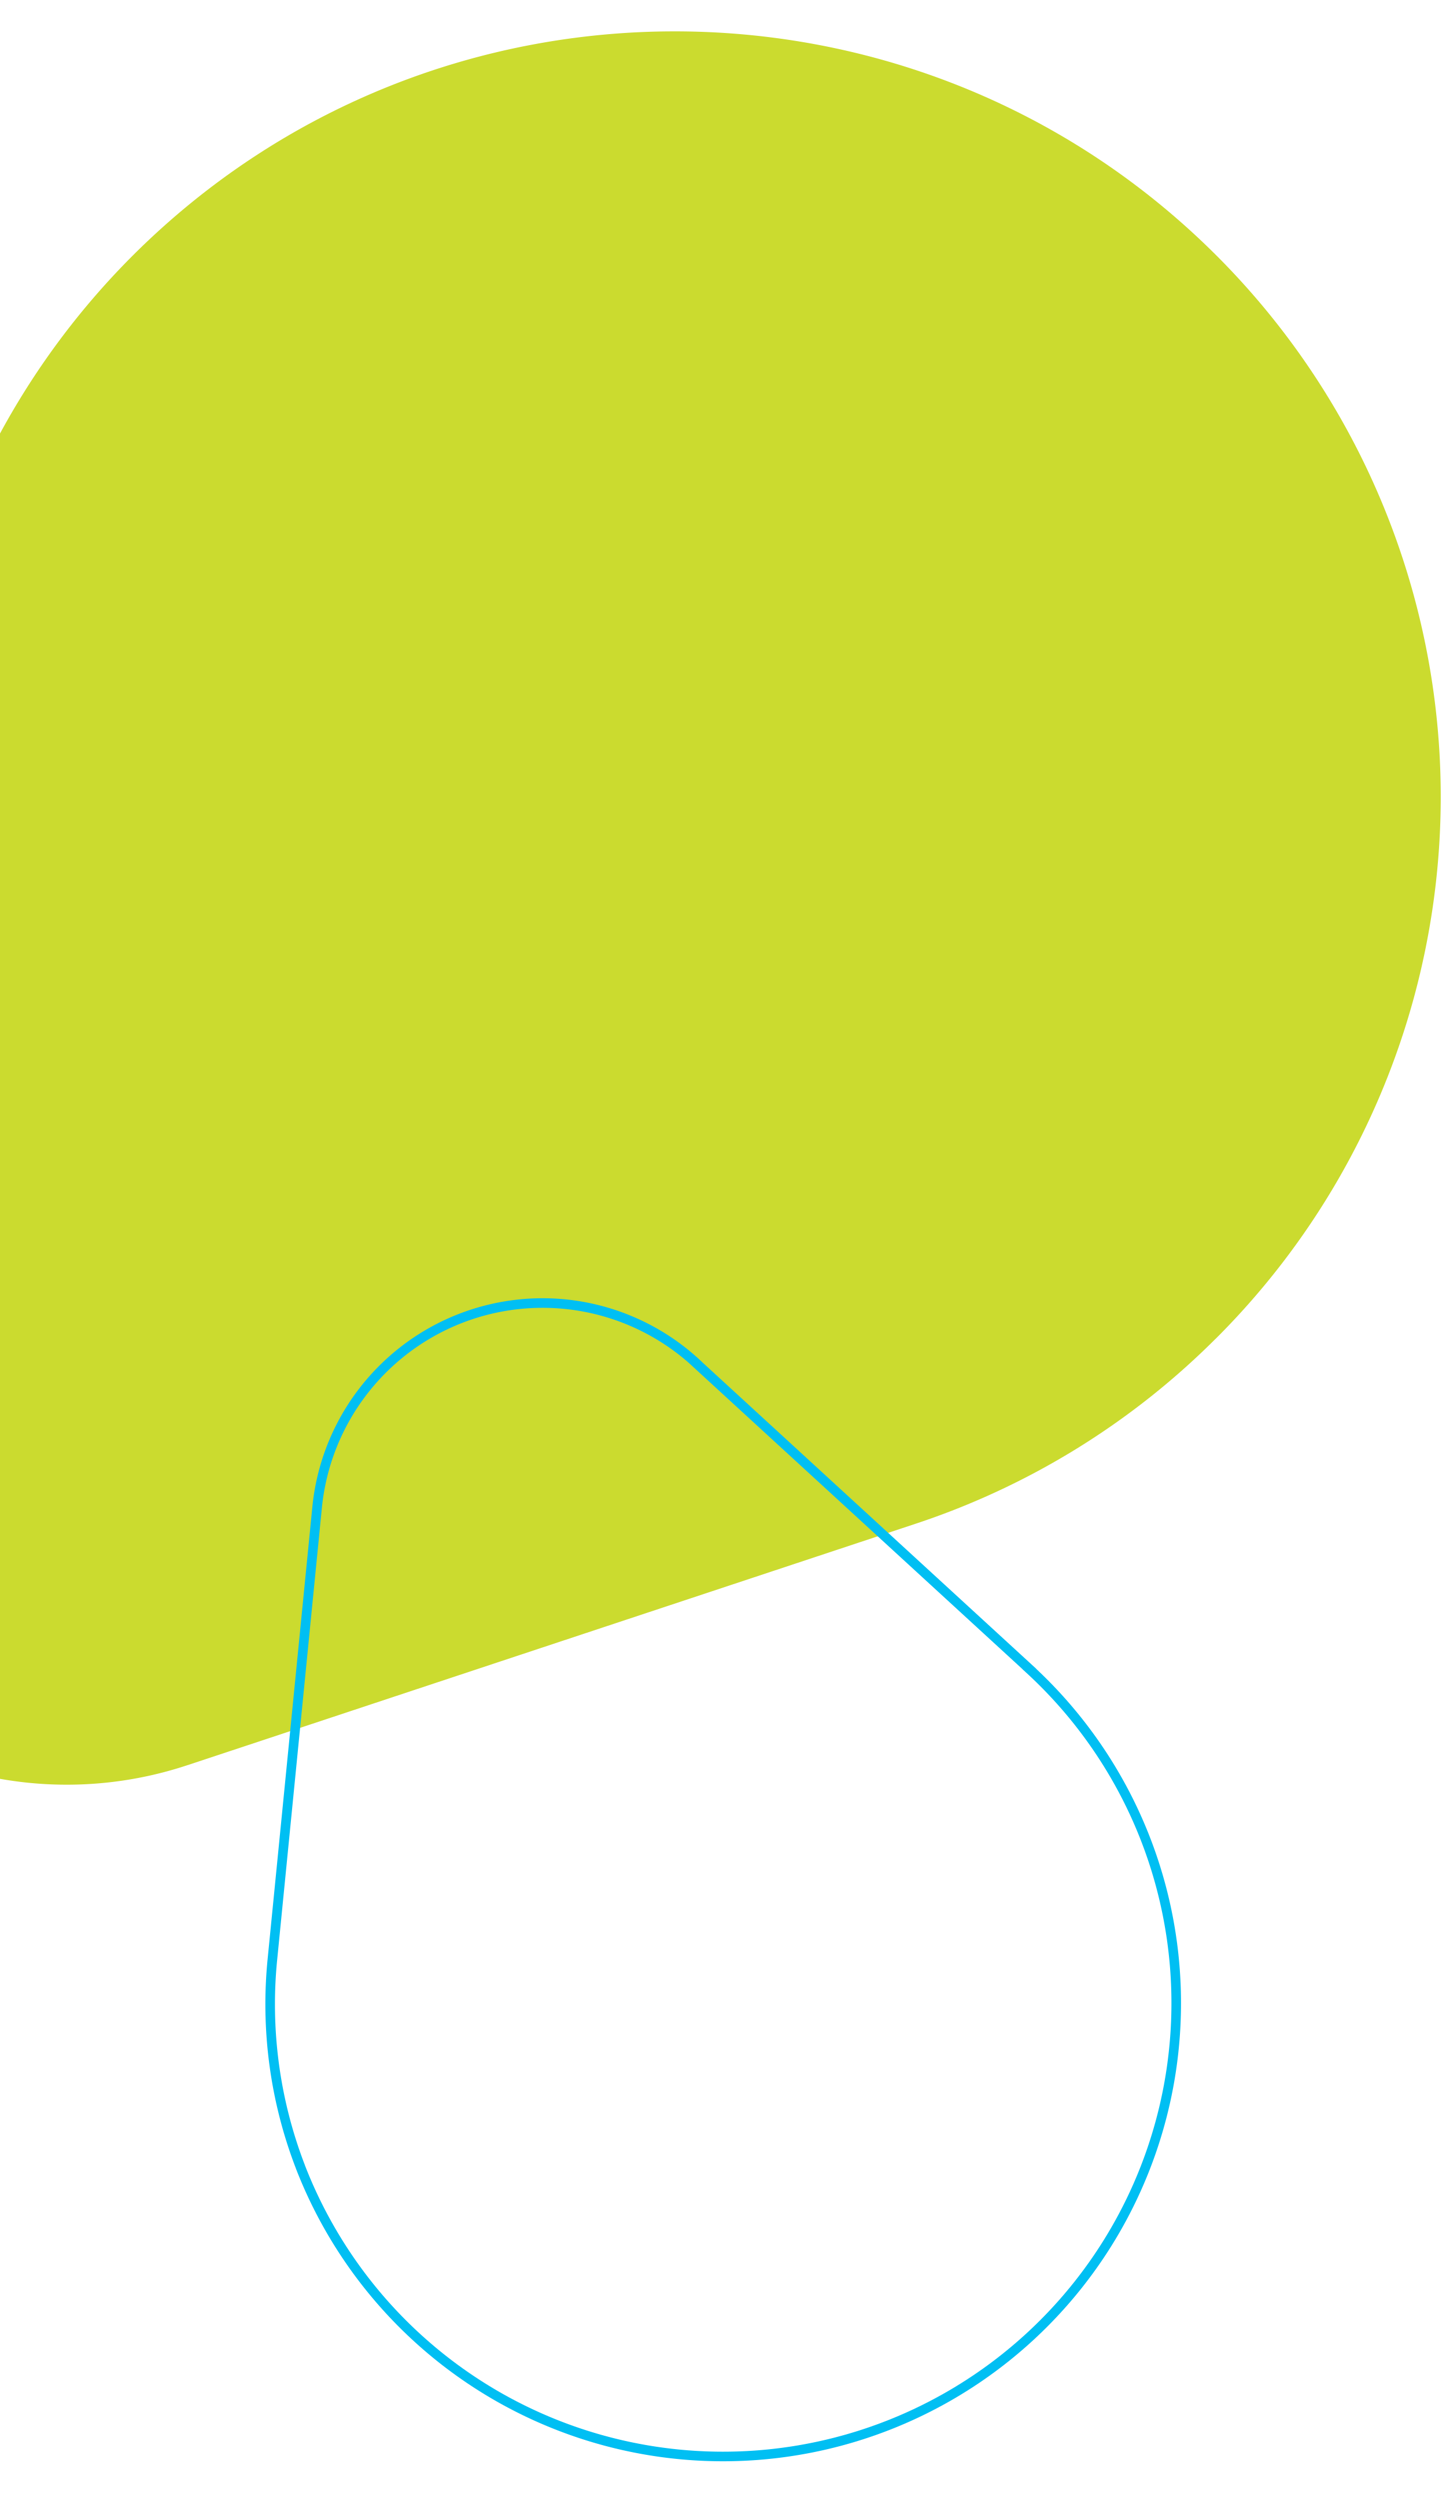 <svg xmlns="http://www.w3.org/2000/svg" xmlns:xlink="http://www.w3.org/1999/xlink" width="302" height="522" viewBox="0 0 302 522">
  <defs>
    <clipPath id="clip-path">
      <rect id="Rectangle_6651" data-name="Rectangle 6651" width="302" height="522" transform="translate(0 4605)" fill="red"/>
    </clipPath>
  </defs>
  <g id="shape-group-04" transform="translate(0 -4605)" clip-path="url(#clip-path)">
    <g id="Group_13782" data-name="Group 13782">
      <g id="shape-07" transform="matrix(-0.99, 0.139, -0.139, -0.99, 325.408, 4934.66)" style="mix-blend-mode: multiply;isolation: isolate">
        <g id="Group_2" data-name="Group 2" transform="translate(0 0)">
          <g id="Group_1" data-name="Group 1" transform="translate(0 0)">
            <path id="Path_1" data-name="Path 1" d="M131.384,30.057A159.521,159.521,0,0,0,63.969,59.545l-.027.009a159.776,159.776,0,0,0-31.82,223.907c53.129,70.592,153.508,84.8,224.206,31.73a160.668,160.668,0,0,0,47.121-56.482l.023.011,70.559-141.3A79.968,79.968,0,0,0,288.908,1.3l0-.007Z" transform="translate(0 0)" fill="#cbdb2f" fill-rule="evenodd"/>
          </g>
        </g>
      </g>
      <g id="shape-08" transform="translate(18.369 5083.903) rotate(-74)" style="mix-blend-mode: multiply;isolation: isolate">
        <g id="Group_2-2" data-name="Group 2" transform="translate(0 0)">
          <g id="Group_1-2" data-name="Group 1" transform="translate(0 0)">
            <path id="Path_1-2" data-name="Path 1" d="M77.74,17.785A94.388,94.388,0,0,0,37.85,35.233l-.016.005A94.654,94.654,0,1,0,179.55,153.077l.013.007,41.749-83.6A47.317,47.317,0,0,0,170.946.766l0,0Z" transform="translate(0 0)" fill="none" stroke="#00bff3" stroke-width="2" fill-rule="evenodd"/>
          </g>
        </g>
      </g>
    </g>
  </g>
</svg>
